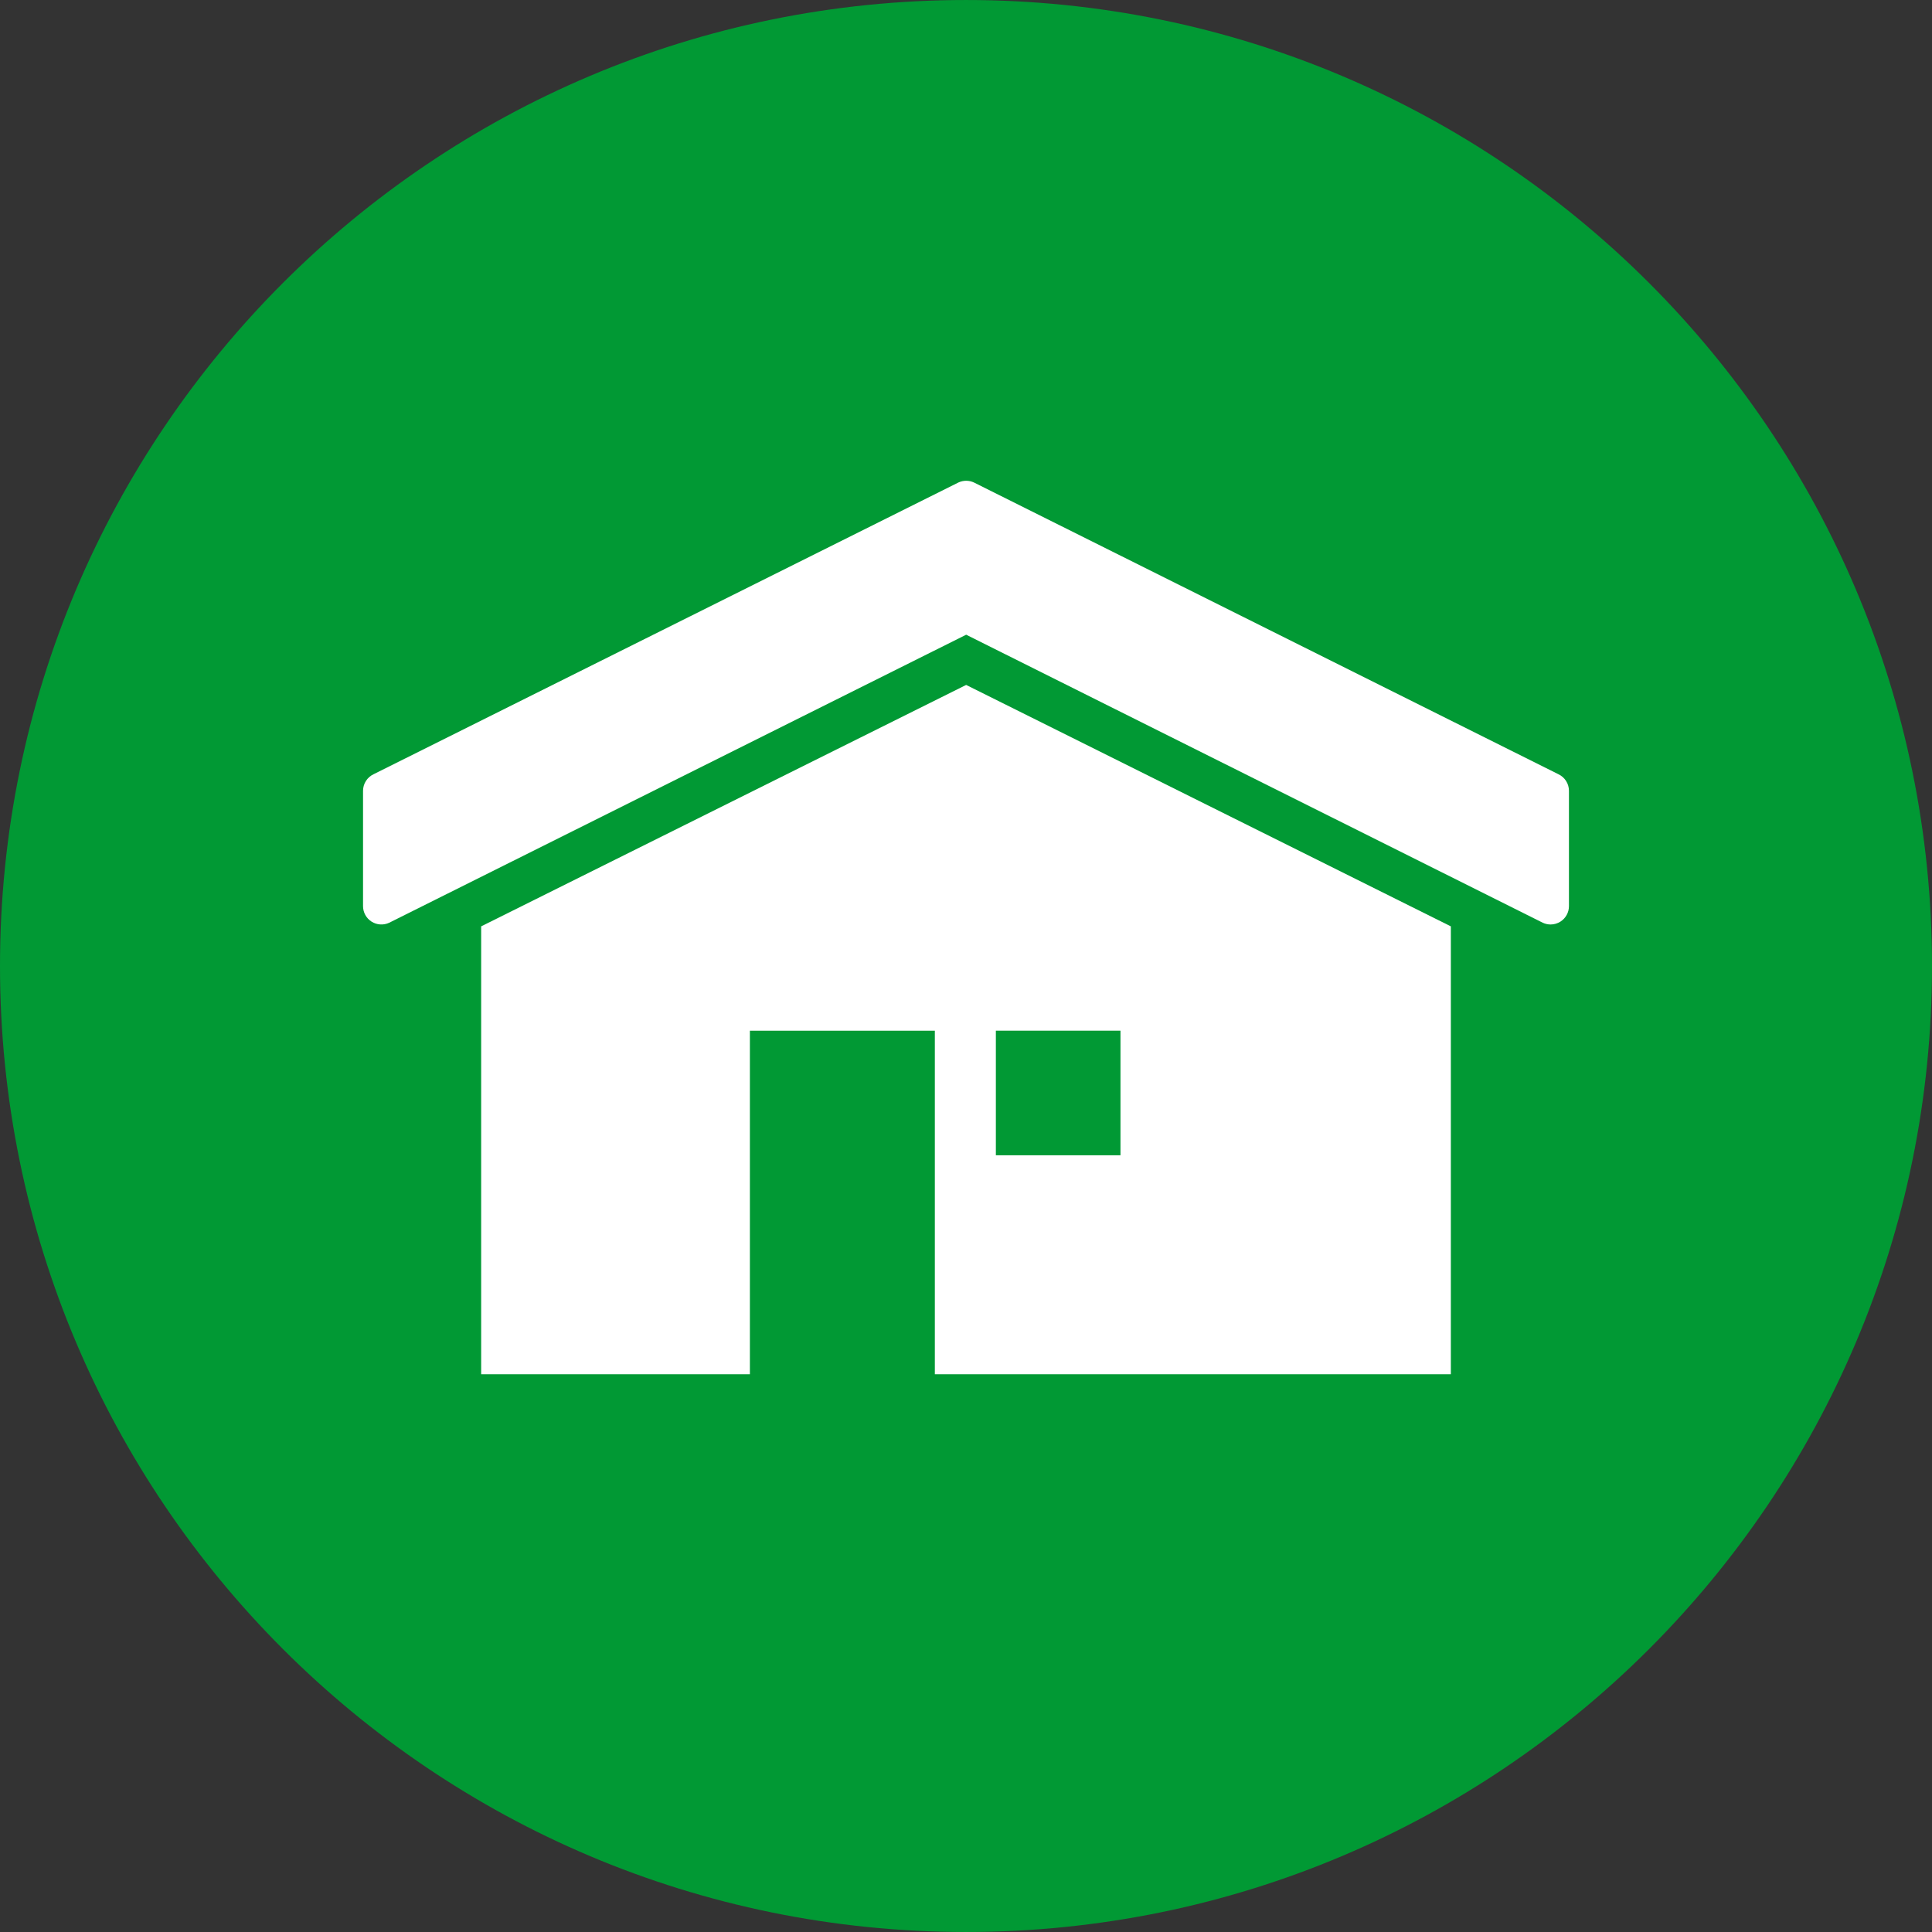 <?xml version="1.0" encoding="UTF-8"?> <svg xmlns="http://www.w3.org/2000/svg" xmlns:xlink="http://www.w3.org/1999/xlink" version="1.1" id="Layer_1" viewBox="0 0 496.158 496.158" xml:space="preserve" width="800px" height="800px" fill="#000000"><rect x="0" y="0" width="496.158" height="496.158" fill="#333333" stroke="none"/> <g id="SVGRepo_bgCarrier" stroke-width="0"></g> <g id="SVGRepo_tracerCarrier" stroke-linecap="round" stroke-linejoin="round"></g> <g id="SVGRepo_iconCarrier"> <path style="fill:#019934;" d="M0,248.085C0,111.064,111.07,0.003,248.076,0.003c137.012,0,248.082,111.061,248.082,248.082 c0,137.002-111.07,248.07-248.082,248.07C111.07,496.155,0,385.087,0,248.085z"></path> <g> <path style="fill:#FFFFFF;" d="M400.219,198.83l-150.08-74.912c-1.272-0.6-2.745-0.599-4.018-0.002L95.94,198.829 c-1.652,0.778-2.707,2.44-2.707,4.267v29.605c0,1.614,0.825,3.117,2.188,3.981c1.363,0.865,3.073,0.973,4.535,0.286L248.127,163 l148.072,73.966c0.639,0.301,1.324,0.45,2.009,0.45c0.882,0,1.759-0.247,2.526-0.734c1.363-0.864,2.189-2.367,2.189-3.981v-29.605 C402.925,201.269,401.871,199.607,400.219,198.83z"></path> <polygon style="fill:#FFFFFF;" points="372.592,237.898 248.12,175.898 123.566,237.898 123.566,352.916 192.579,352.916 192.579,264.692 240.079,264.692 240.079,352.916 372.592,352.916 "></polygon> </g> <rect x="255.749" y="264.689" style="fill:#019934;" width="32" height="32"></rect> </g> </svg> 